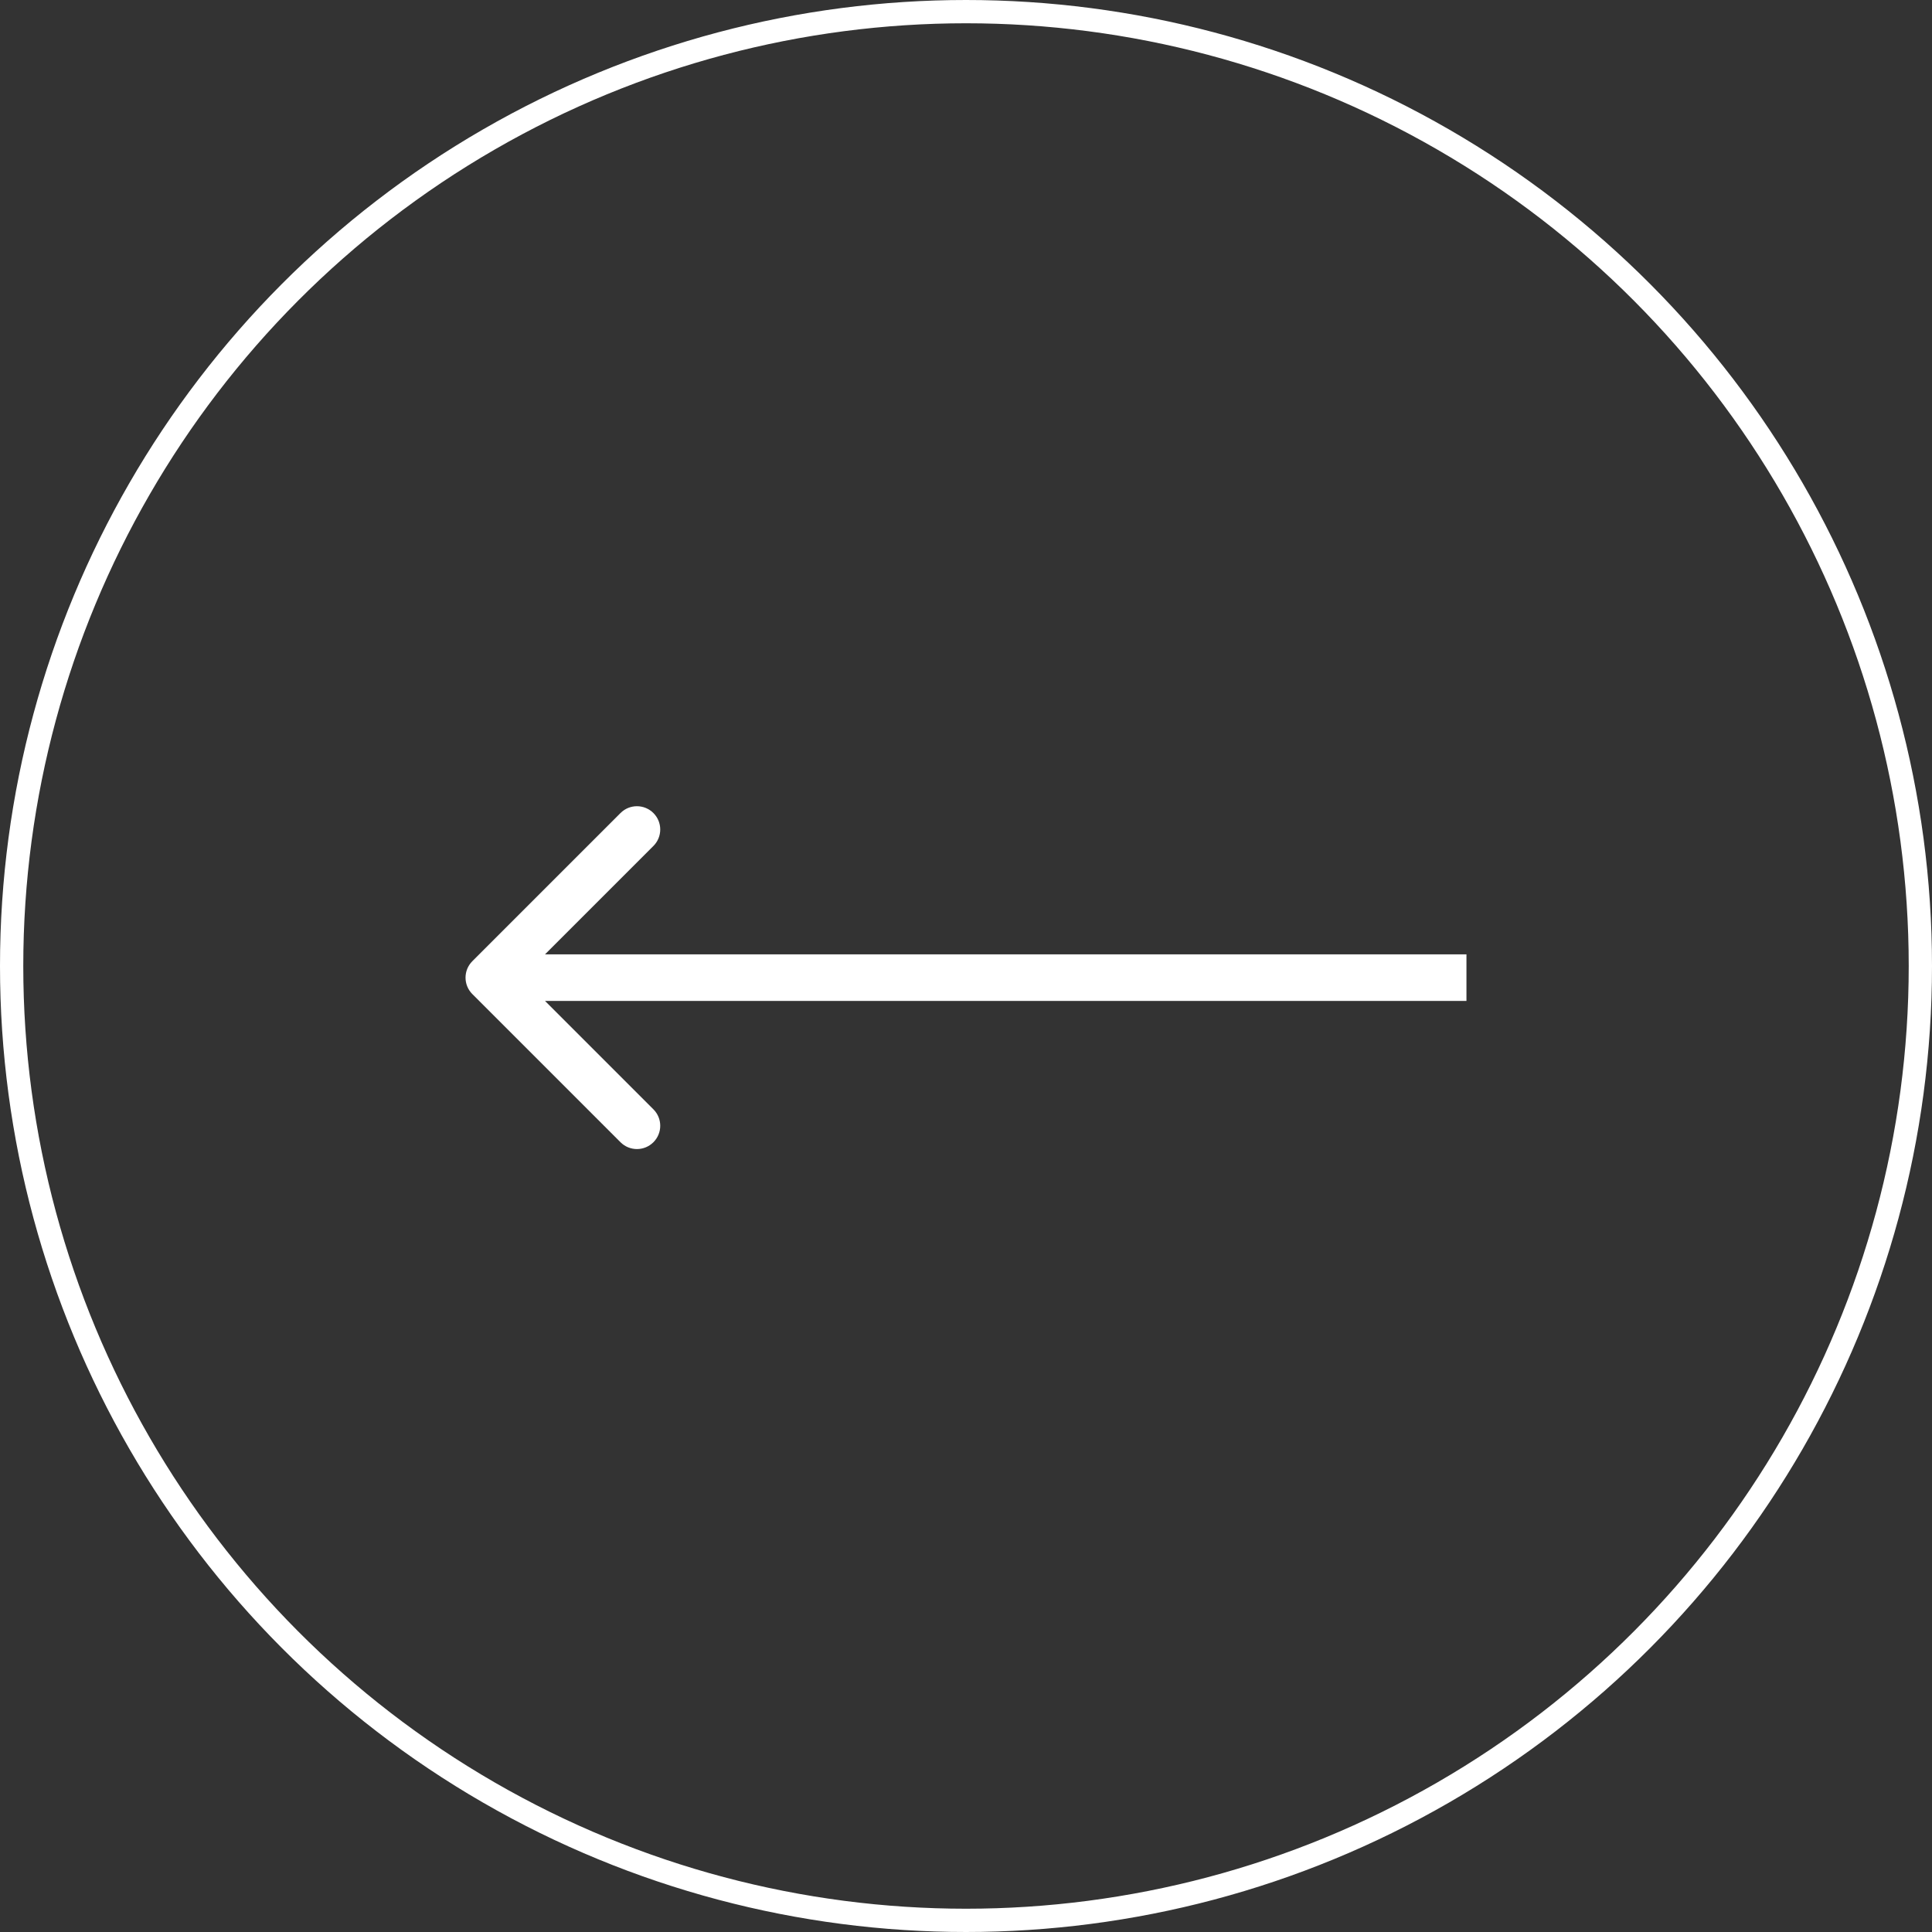 <svg width="83" height="83" viewBox="0 0 83 83" fill="none" xmlns="http://www.w3.org/2000/svg">
<rect x="0" y="0" width="83" height="83" fill="#333333" stroke="none"/>
<circle cx="41.5" cy="41.5" r="41" transform="rotate(-180 41.5 41.5)" stroke="white"/>
<path d="M20.293 41.293C19.902 41.683 19.902 42.317 20.293 42.707L26.657 49.071C27.047 49.462 27.68 49.462 28.071 49.071C28.462 48.681 28.462 48.047 28.071 47.657L22.414 42L28.071 36.343C28.462 35.953 28.462 35.319 28.071 34.929C27.68 34.538 27.047 34.538 26.657 34.929L20.293 41.293ZM63 41L21 41L21 43L63 43L63 41Z" fill="white"/>
</svg>
